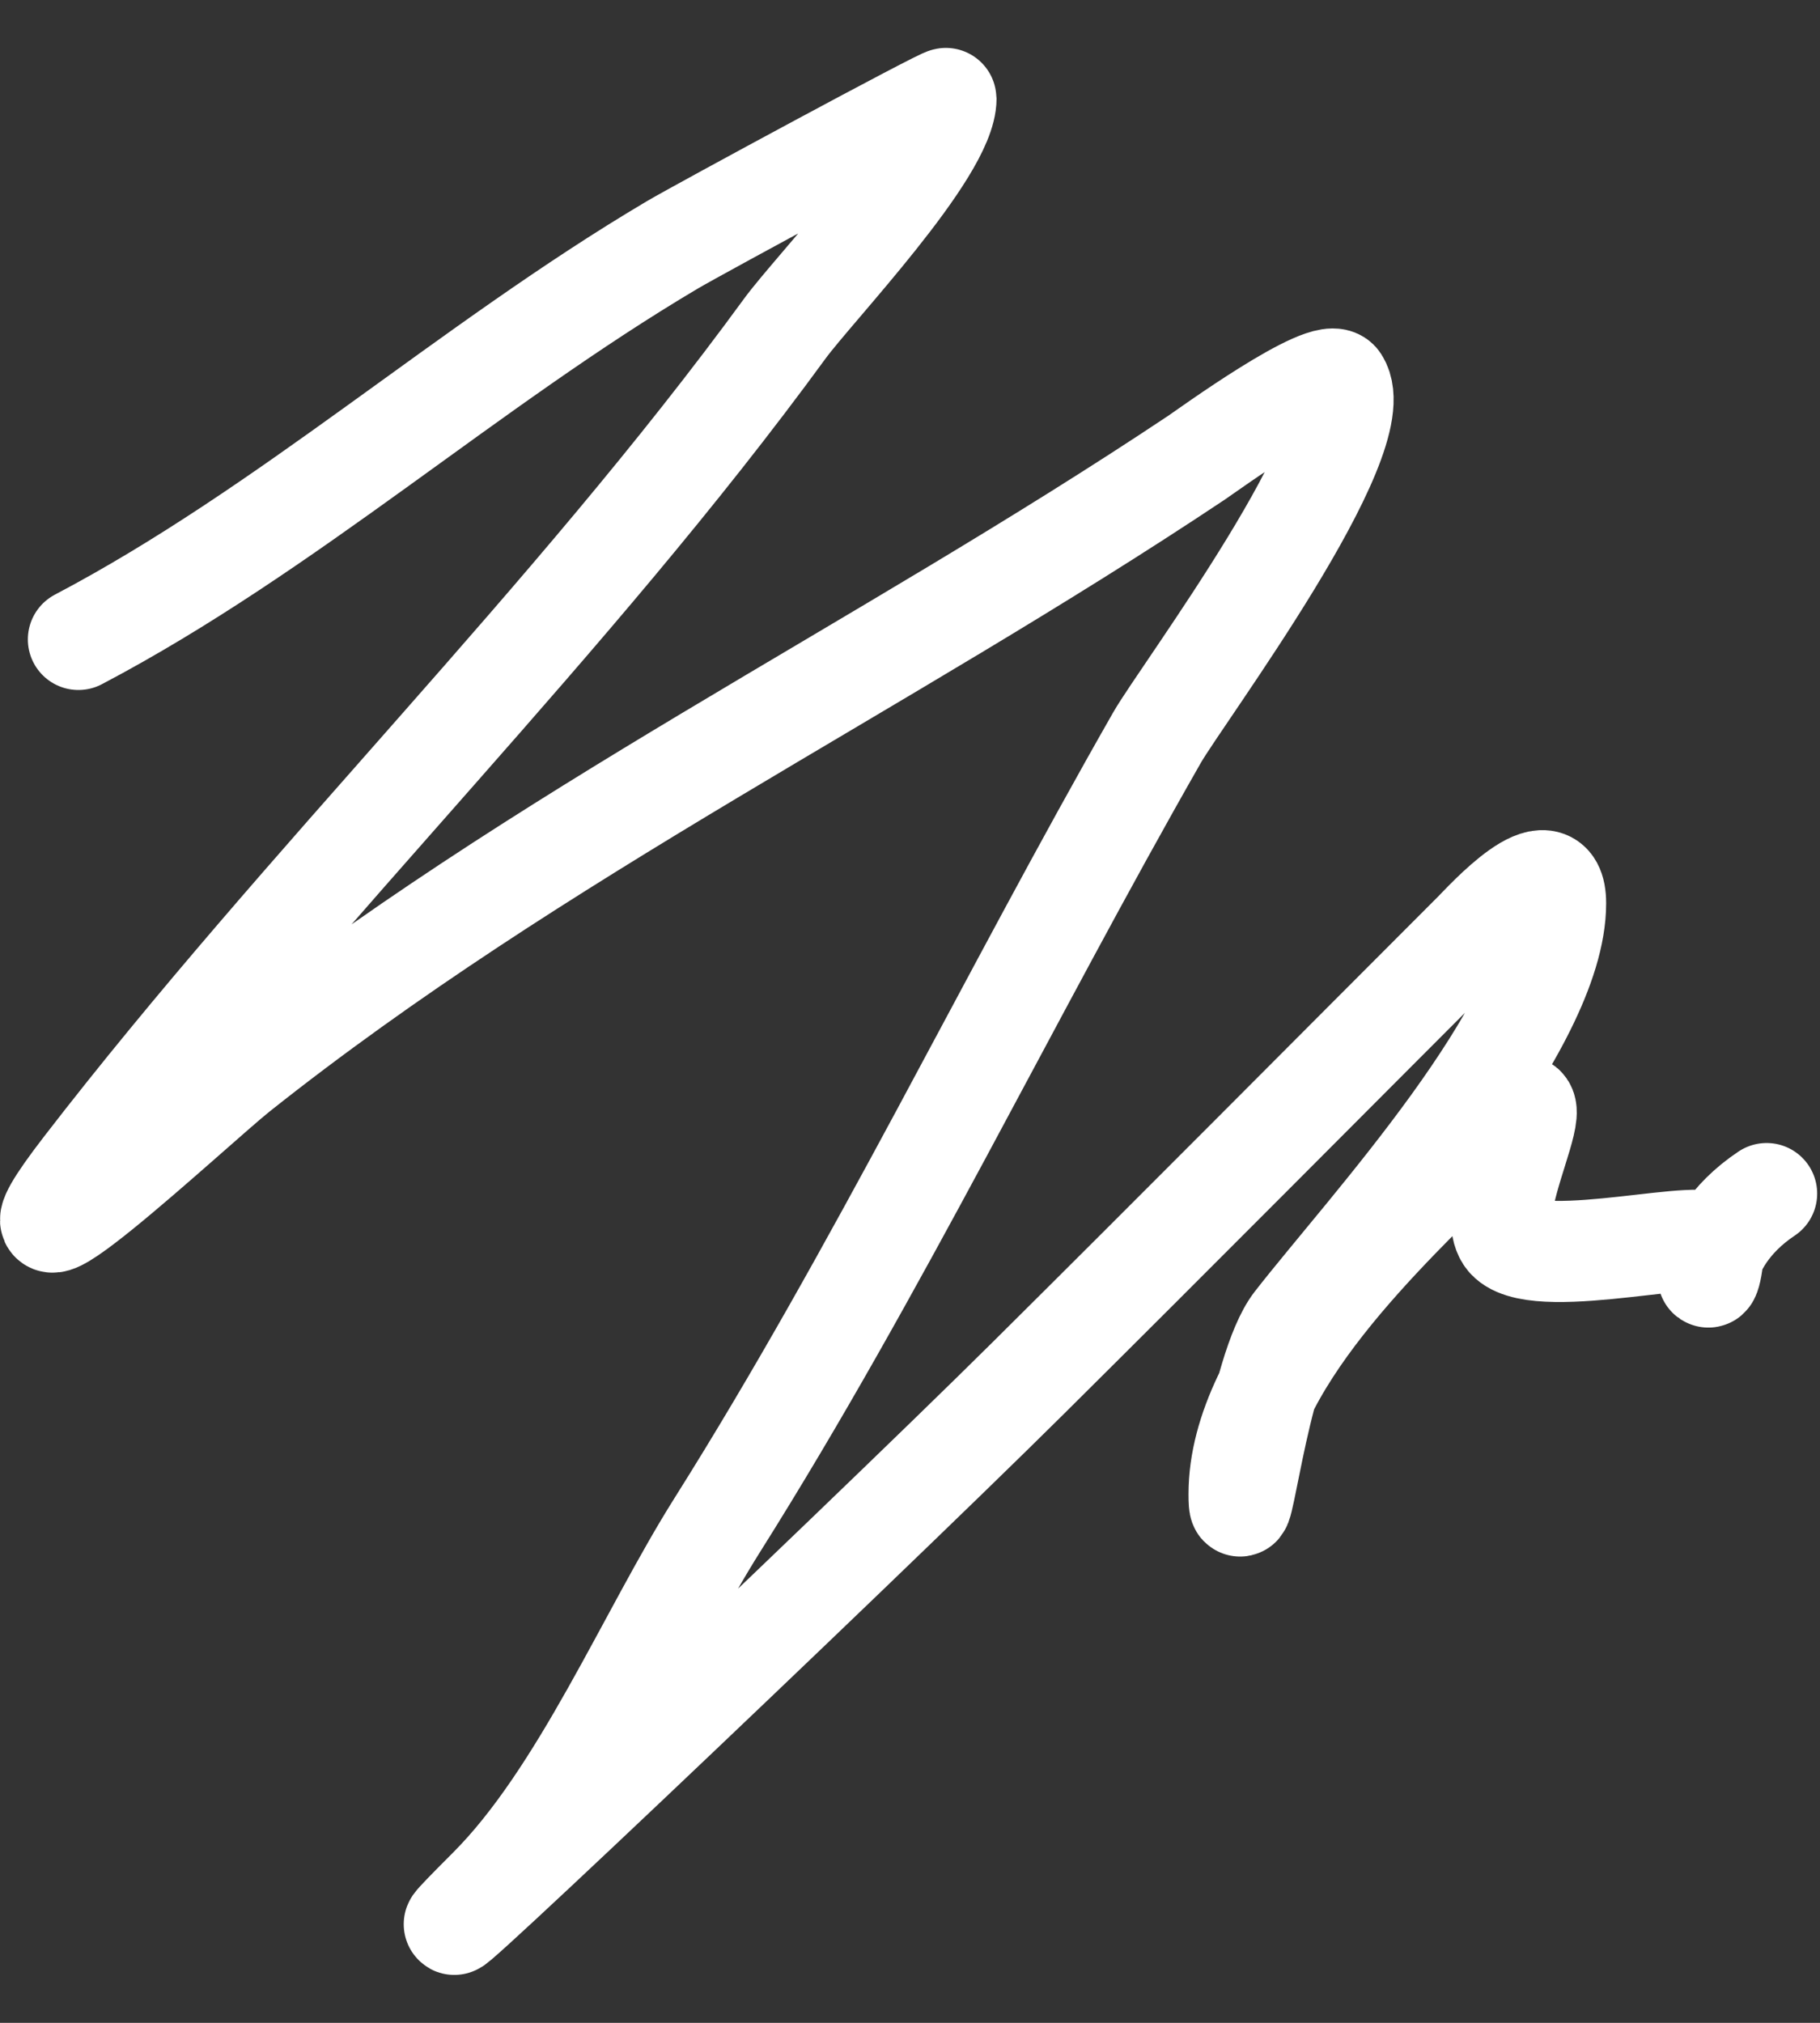 <?xml version="1.0" encoding="UTF-8"?> <svg xmlns="http://www.w3.org/2000/svg" width="36" height="40" viewBox="0 0 36 40" fill="none"><rect x="0" y="0" width="36" height="40" fill="#333333" stroke="none"/> <path d="M1.551 12.644C5.691 10.466 9.256 7.238 13.291 4.847C13.829 4.528 18.712 1.892 18.712 1.948C18.712 2.986 16.096 5.714 15.523 6.499C11.265 12.331 6.059 17.387 1.667 23.08C-0.688 26.132 3.883 21.853 4.711 21.196C10.651 16.478 17.379 13.243 23.668 9.05C23.844 8.933 26.252 7.184 26.48 7.543C27.182 8.645 23.379 13.724 22.886 14.586C19.937 19.747 17.36 25.12 14.19 30.153C12.817 32.331 11.502 35.507 9.668 37.341C6.207 40.802 16.86 30.7 20.335 27.254C23.284 24.328 26.21 21.379 29.147 18.442C29.363 18.225 30.77 16.666 30.77 17.862C30.77 20.304 27.037 24.319 25.61 26.152C24.881 27.091 24.509 30.733 24.509 29.544C24.509 27.016 27.438 24.325 29.089 22.674C31.478 20.285 29.121 23.88 29.843 24.529C30.527 25.145 33.93 24.213 33.901 24.645C33.804 26.093 33.404 24.628 34.944 23.602" stroke="white" stroke-width="2" stroke-linecap="round"></path> </svg> 